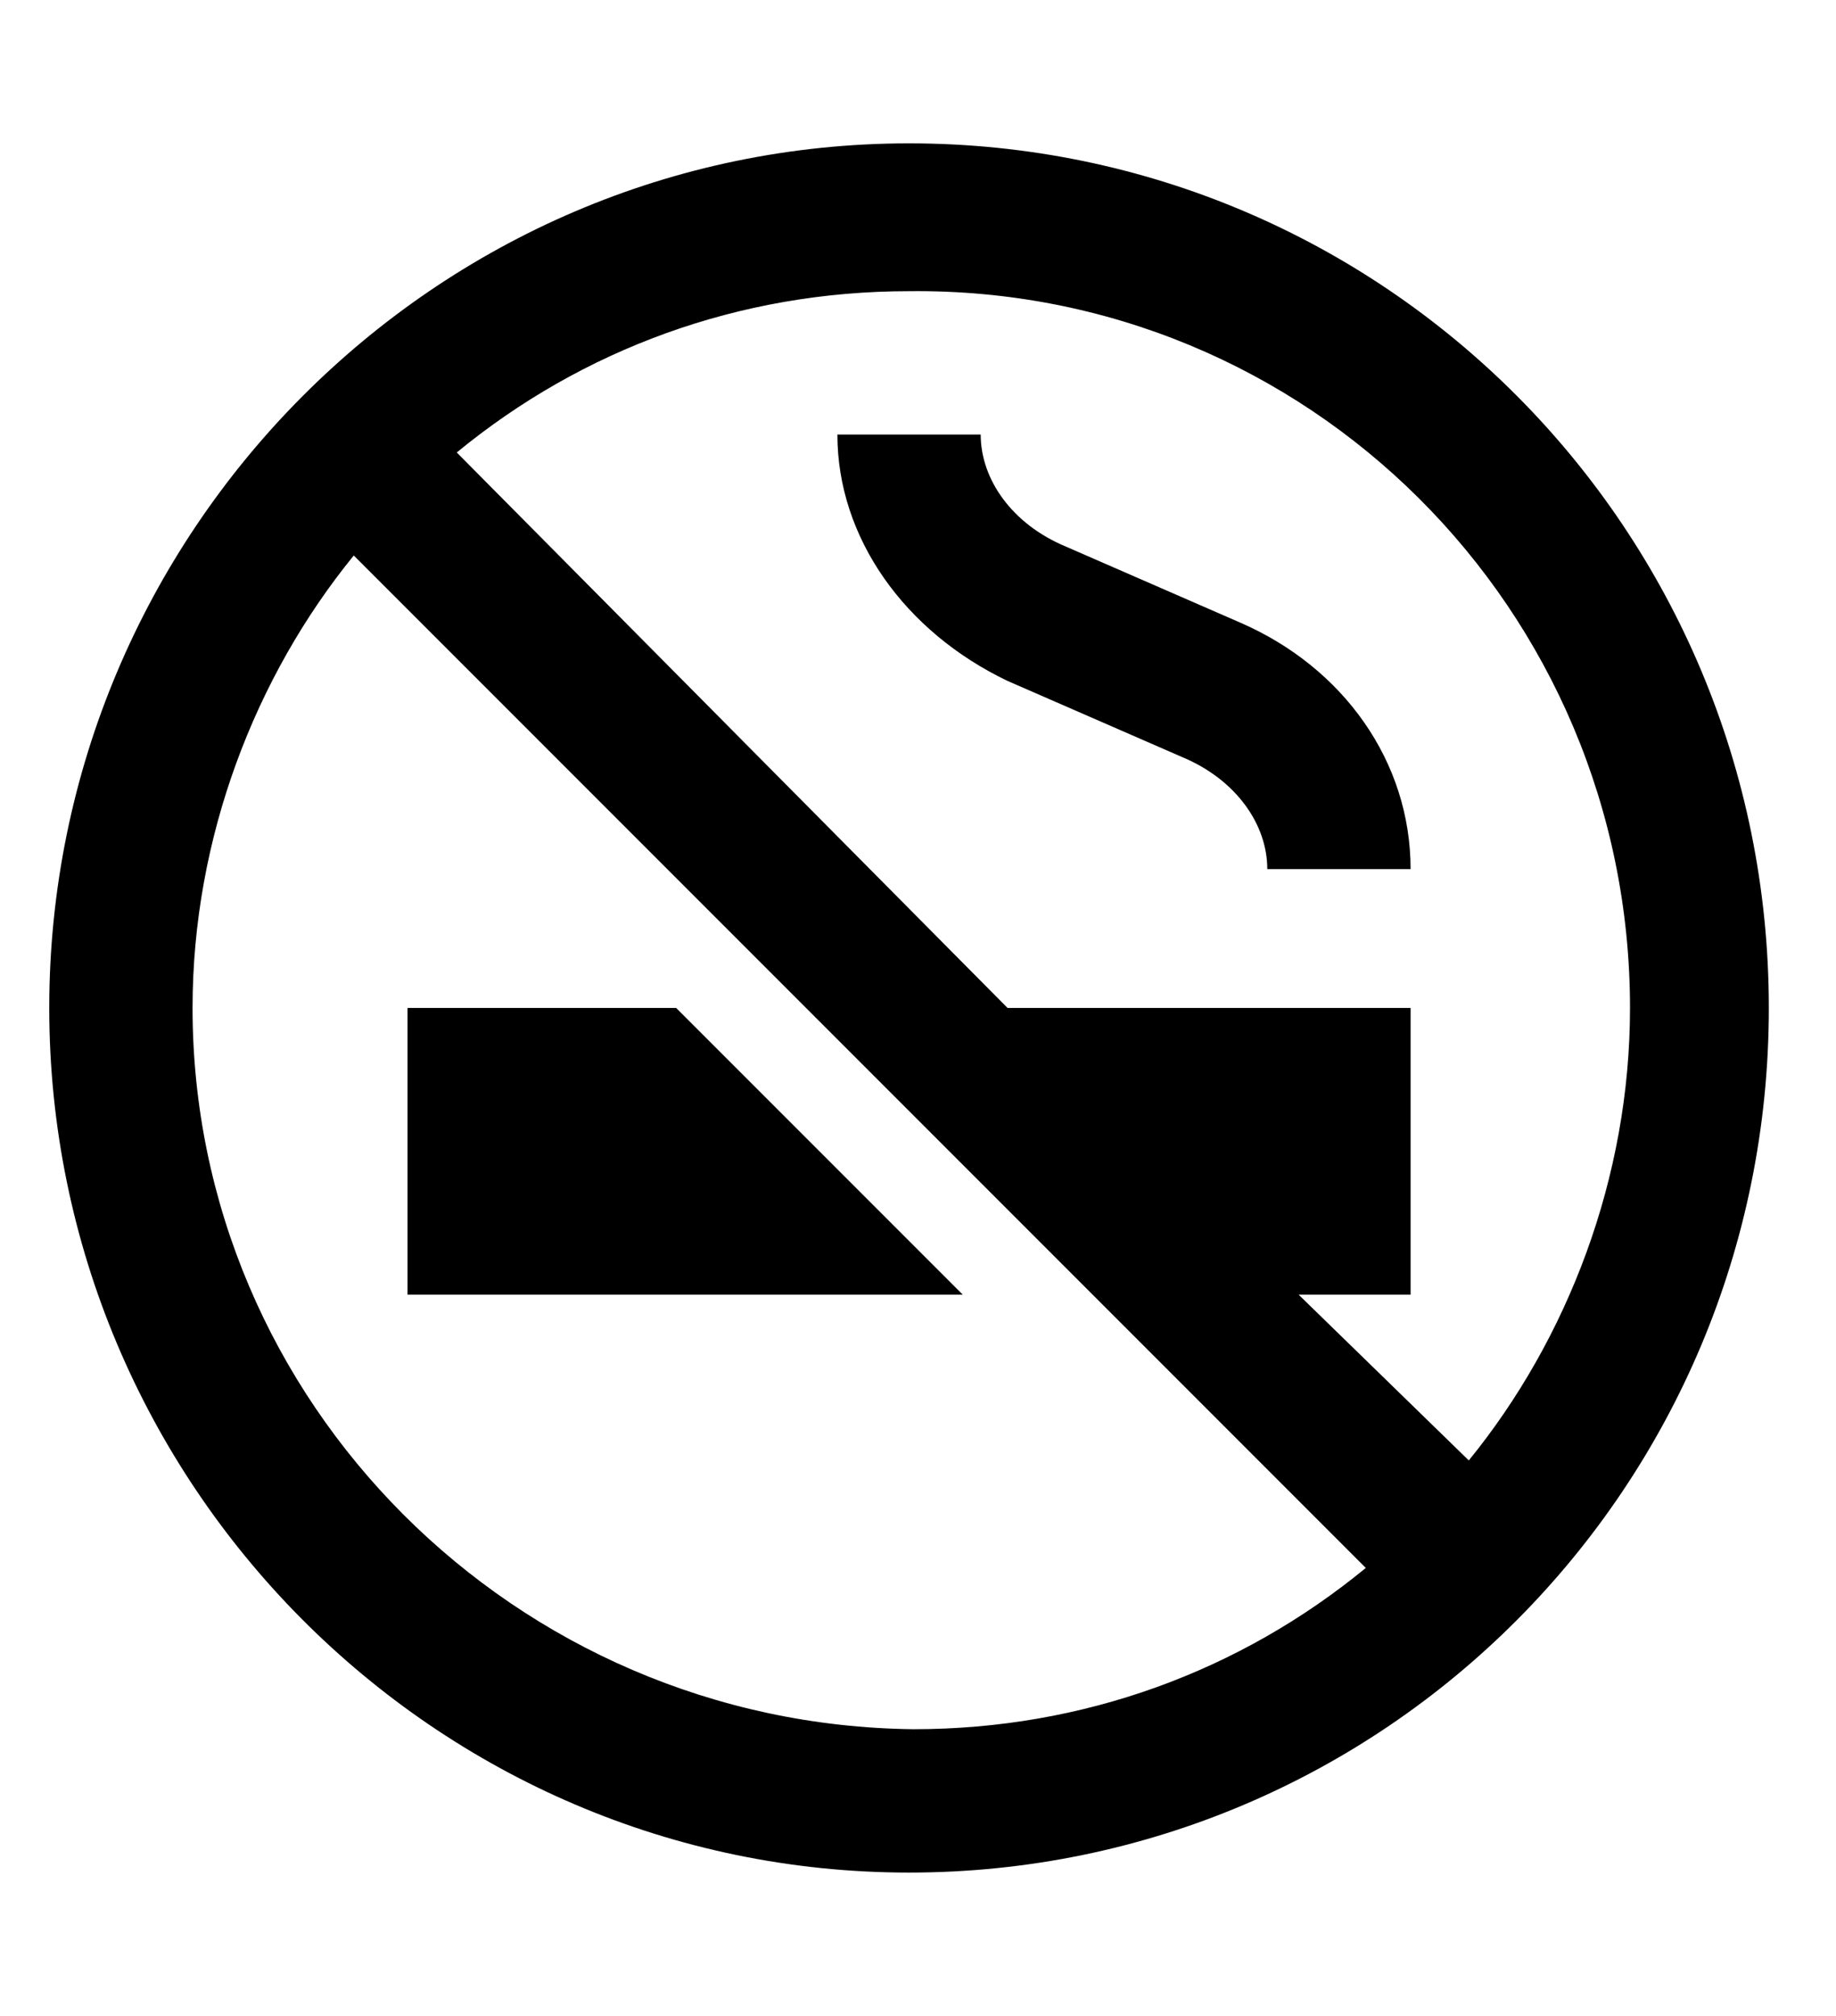 <?xml version="1.0" encoding="utf-8"?>
<!-- Generator: Adobe Illustrator 28.1.0, SVG Export Plug-In . SVG Version: 6.00 Build 0)  -->
<svg version="1.1" id="レイヤー_1" xmlns="http://www.w3.org/2000/svg" xmlns:xlink="http://www.w3.org/1999/xlink" x="0px"
	 y="0px" viewBox="0 0 41 45" style="enable-background:new 0 0 41 45;" xml:space="preserve">
<path d="M20.3,3.2C9.7,3.2,1.1,11.9,1.1,22.5s8.6,19.3,19.2,19.3s19.2-8.6,19.2-19.3S30.9,3.2,20.3,3.2z M36.4,22.5
	c0,3.8-1.4,7.4-3.6,10.1L29,28.9h2.5v-6.4h-9L10.2,10.1c2.8-2.3,6.3-3.6,10.1-3.6C29.2,6.4,36.4,13.6,36.4,22.5L36.4,22.5z
	 M4.3,22.5c0-3.8,1.4-7.4,3.6-10.1l22.6,22.6c-2.8,2.3-6.3,3.6-10.1,3.6C11.5,38.5,4.3,31.3,4.3,22.5L4.3,22.5z M18.7,9.7h3.2
	c0,1,0.7,2,1.9,2.5l3.9,1.7c2.3,1,3.8,3.1,3.8,5.5h-3.2c0-1-0.7-2-1.9-2.5l-3.9-1.7C20.2,14.1,18.7,12,18.7,9.7L18.7,9.7z
	 M21.5,28.9H9.1v-6.4h6L21.5,28.9z"/>
</svg>
